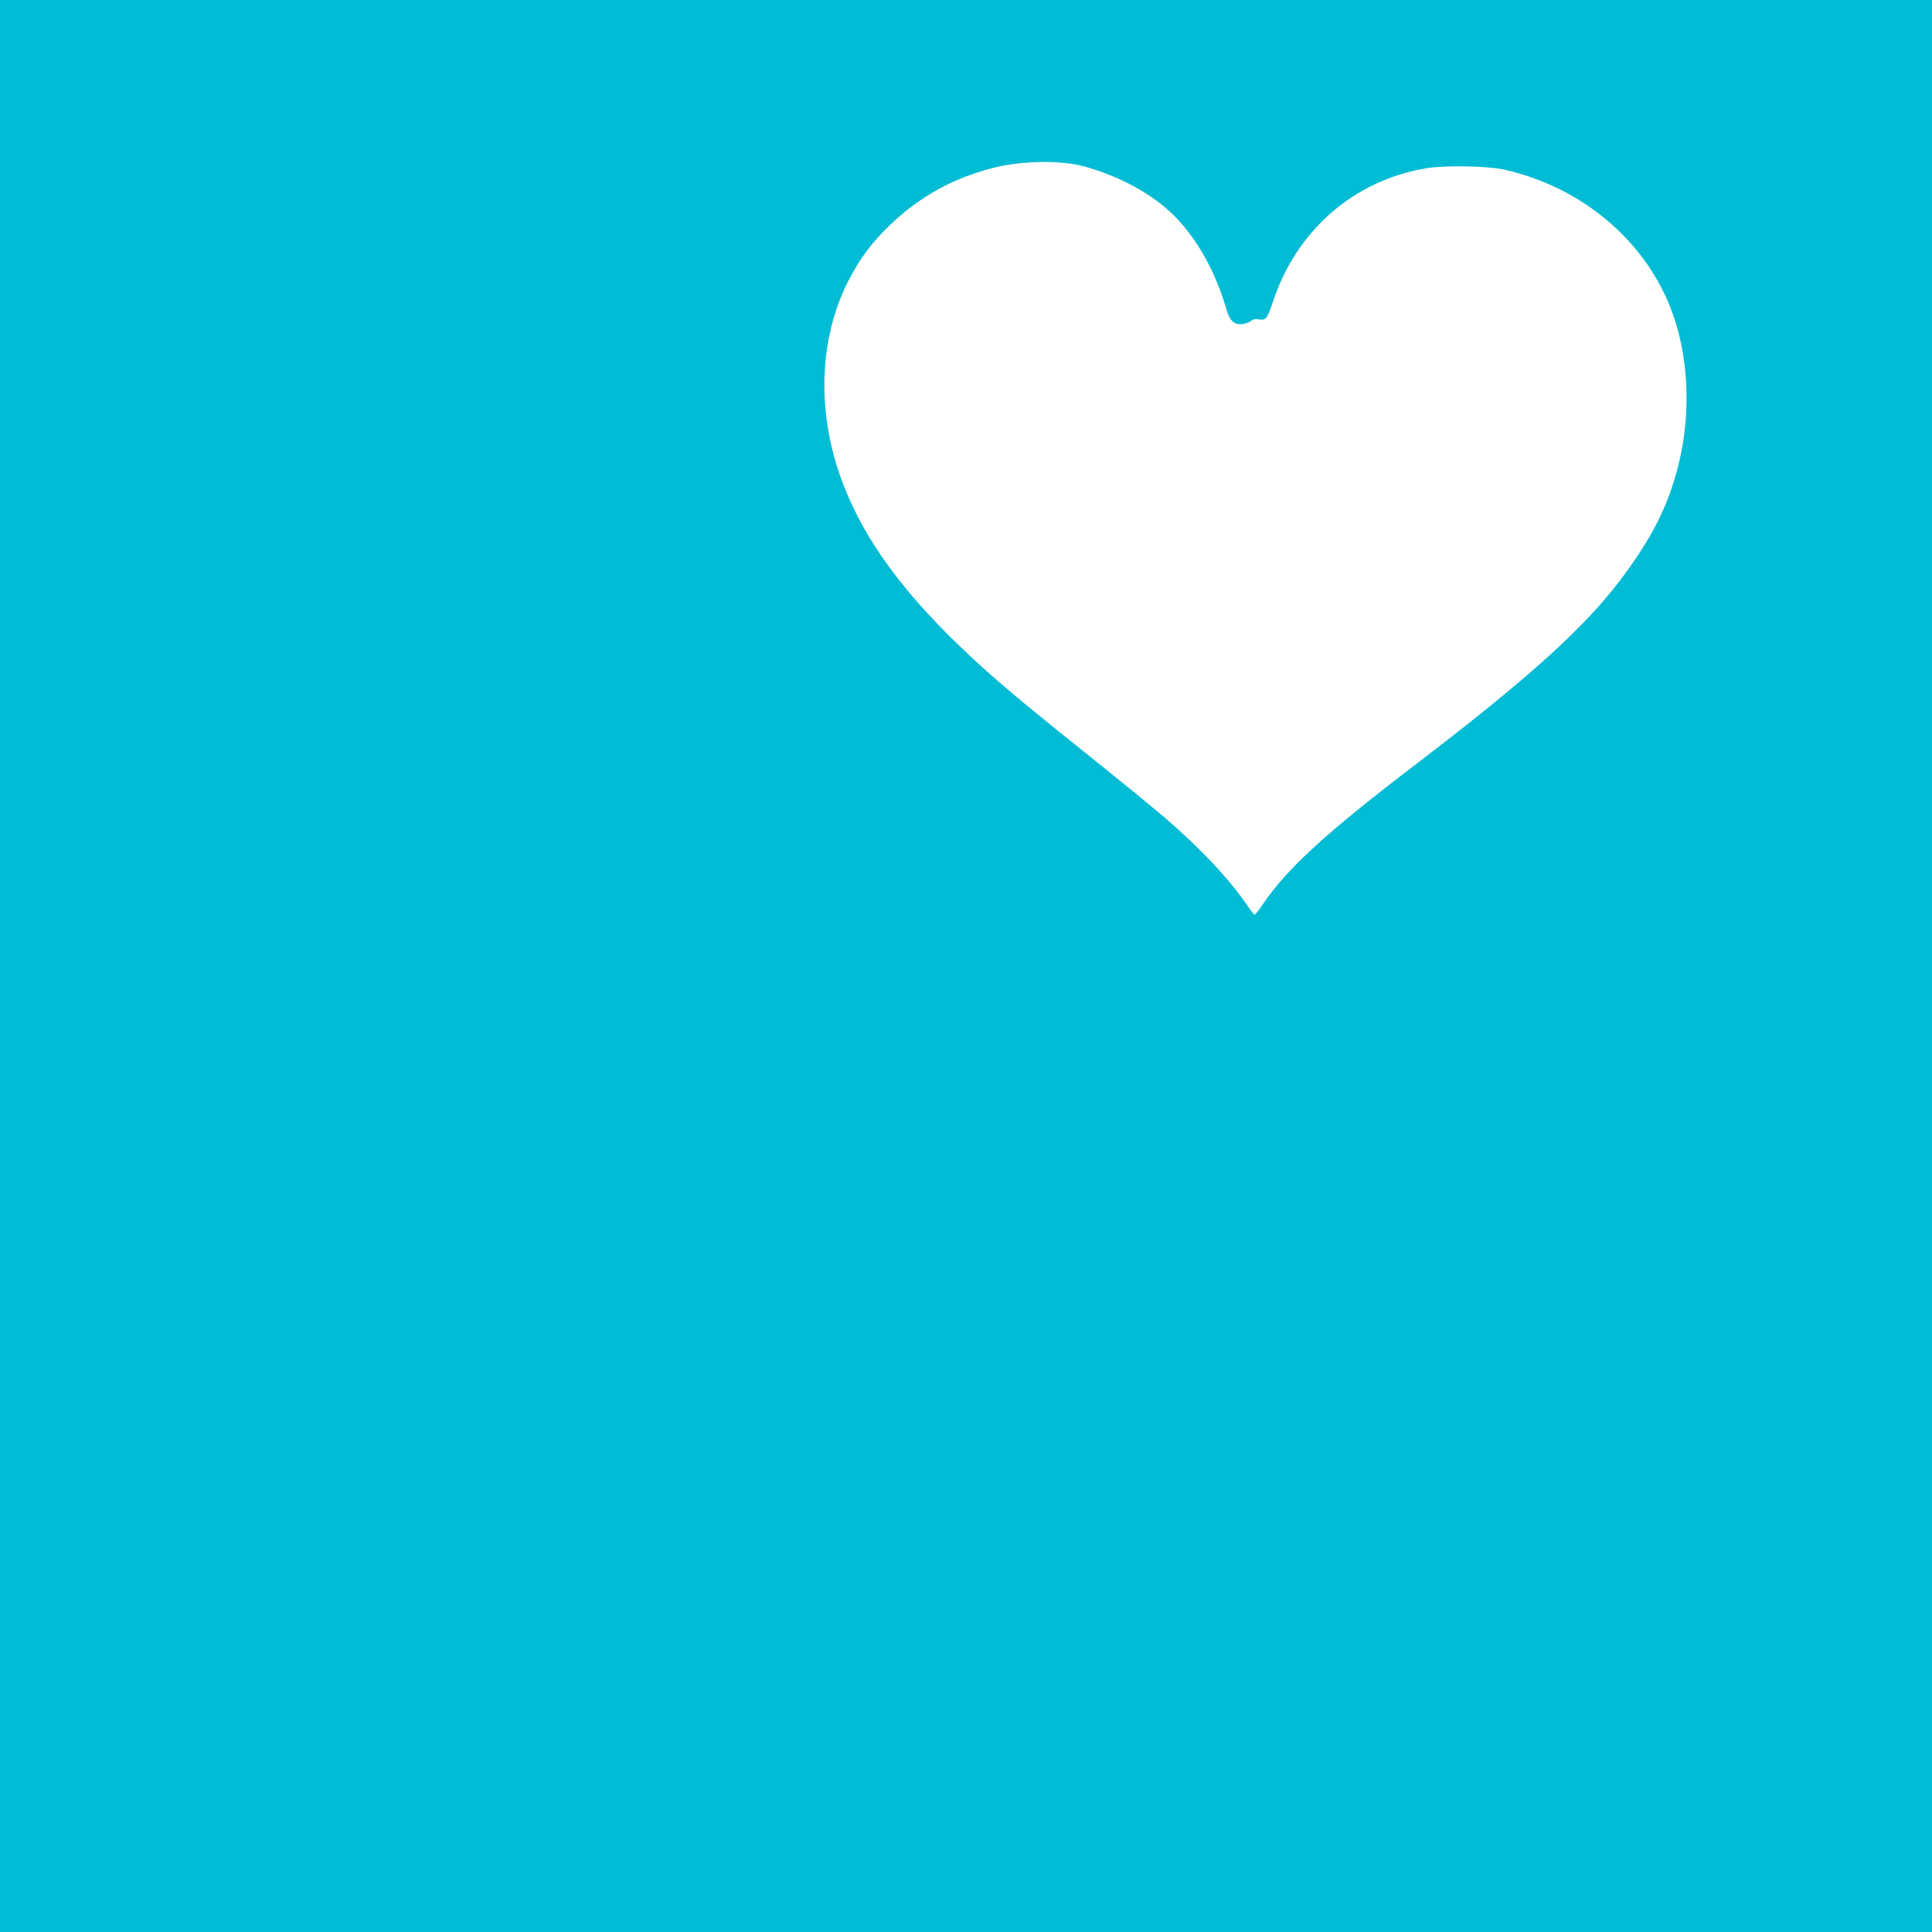 <?xml version="1.0" standalone="no"?>
<!DOCTYPE svg PUBLIC "-//W3C//DTD SVG 20010904//EN"
 "http://www.w3.org/TR/2001/REC-SVG-20010904/DTD/svg10.dtd">
<svg version="1.0" xmlns="http://www.w3.org/2000/svg"
 width="1280pt" height="1280pt" viewBox="0 0 1280 1280"
 preserveAspectRatio="xMidYMid meet">
<g transform="translate(0,1280) scale(0.1,-0.1)"
fill="#00bcd4" stroke="none">
<path d="M0 6400 l0 -6400 6400 0 6400 0 0 6400 0 6400 -6400 0 -6400 0 0
-6400z m7185 5297 c234 -65 450 -183 592 -324 152 -152 275 -370 348 -621 23
-79 53 -106 108 -99 21 3 46 12 56 21 12 11 28 14 53 10 44 -8 55 6 93 121
156 470 536 800 1013 880 127 21 406 16 519 -9 504 -114 916 -455 1097 -906
124 -309 144 -703 55 -1055 -69 -271 -172 -475 -381 -754 -241 -320 -608 -652
-1353 -1221 -610 -466 -857 -693 -1025 -940 -22 -33 -44 -60 -48 -60 -4 0 -23
23 -42 52 -118 176 -314 385 -551 589 -74 64 -314 260 -534 436 -472 378 -644
524 -845 720 -371 360 -606 685 -744 1031 -189 470 -178 980 29 1380 75 143
153 248 271 361 191 184 414 309 677 377 193 50 453 55 612 11z"/>
</g>
</svg>
